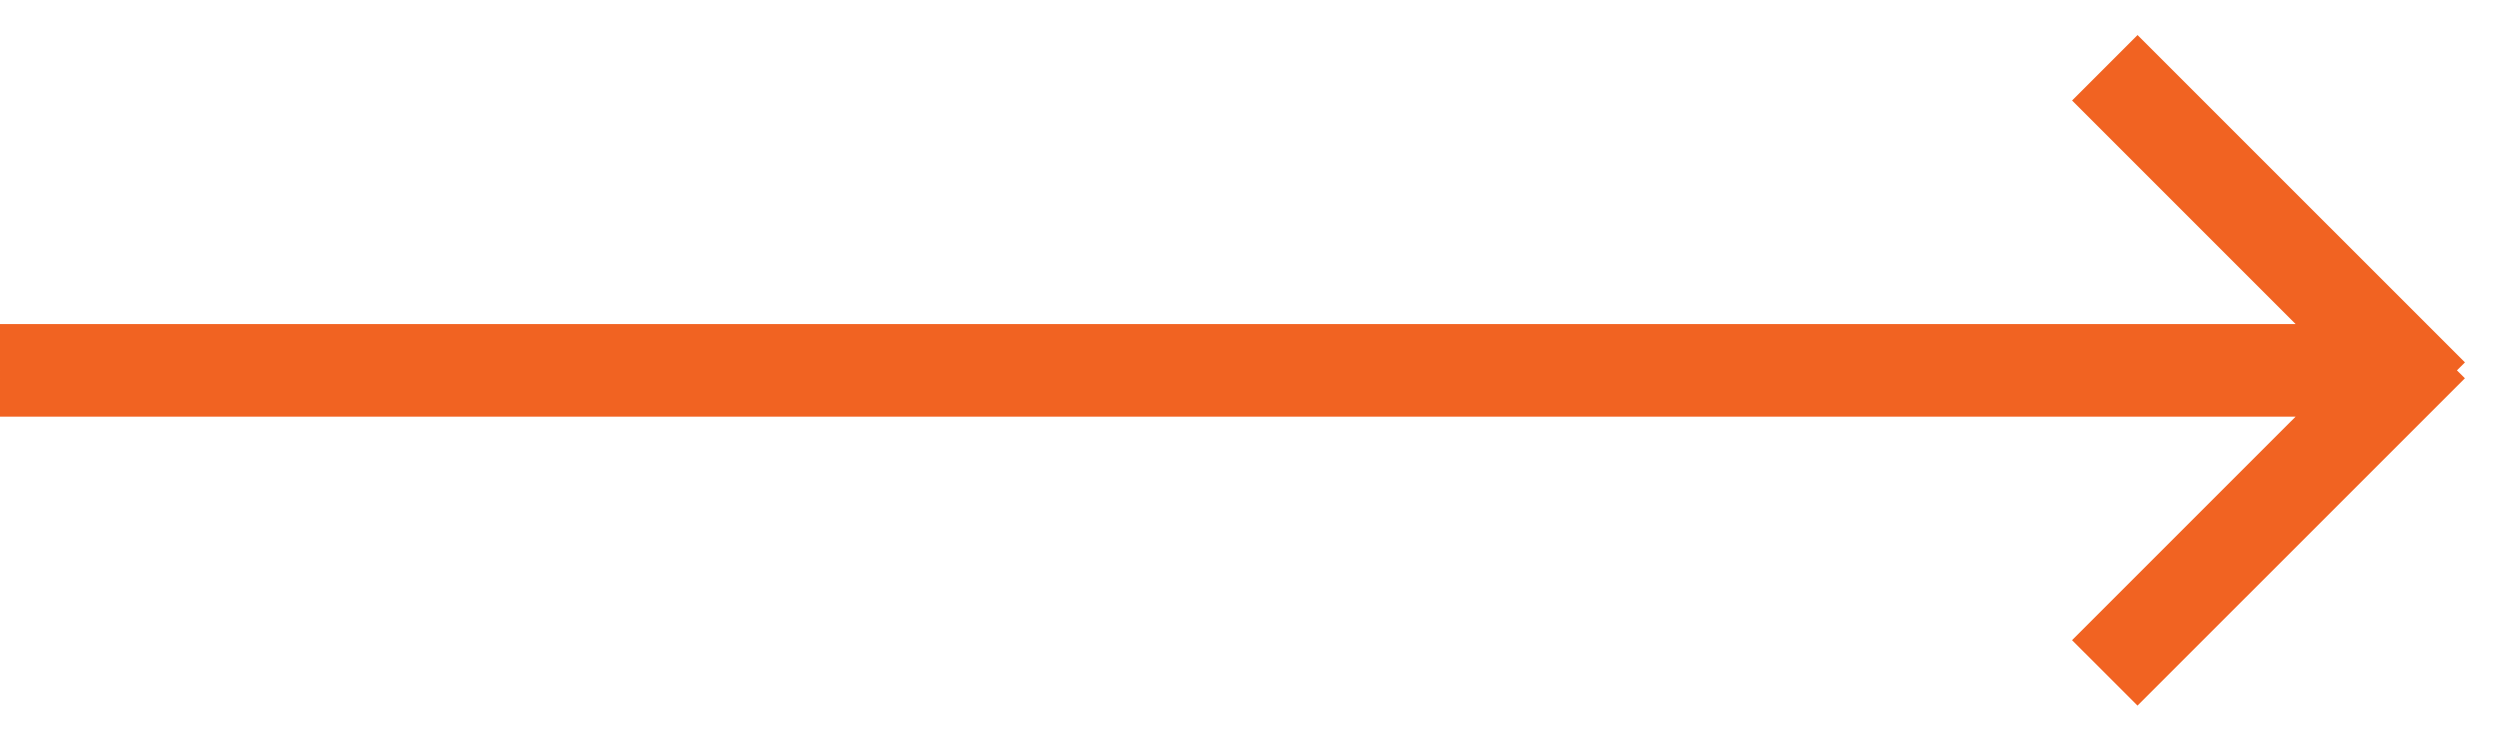 <svg height="16" viewBox="0 0 54 16" width="54" xmlns="http://www.w3.org/2000/svg"><path d="m0 7h49.586l-4.829-4.829 1.414-1.414 7.072 7.071-.173.172.172.171-7.072 7.07-1.414-1.413 4.829-4.828h-49.585z" fill="#f16322"/></svg>